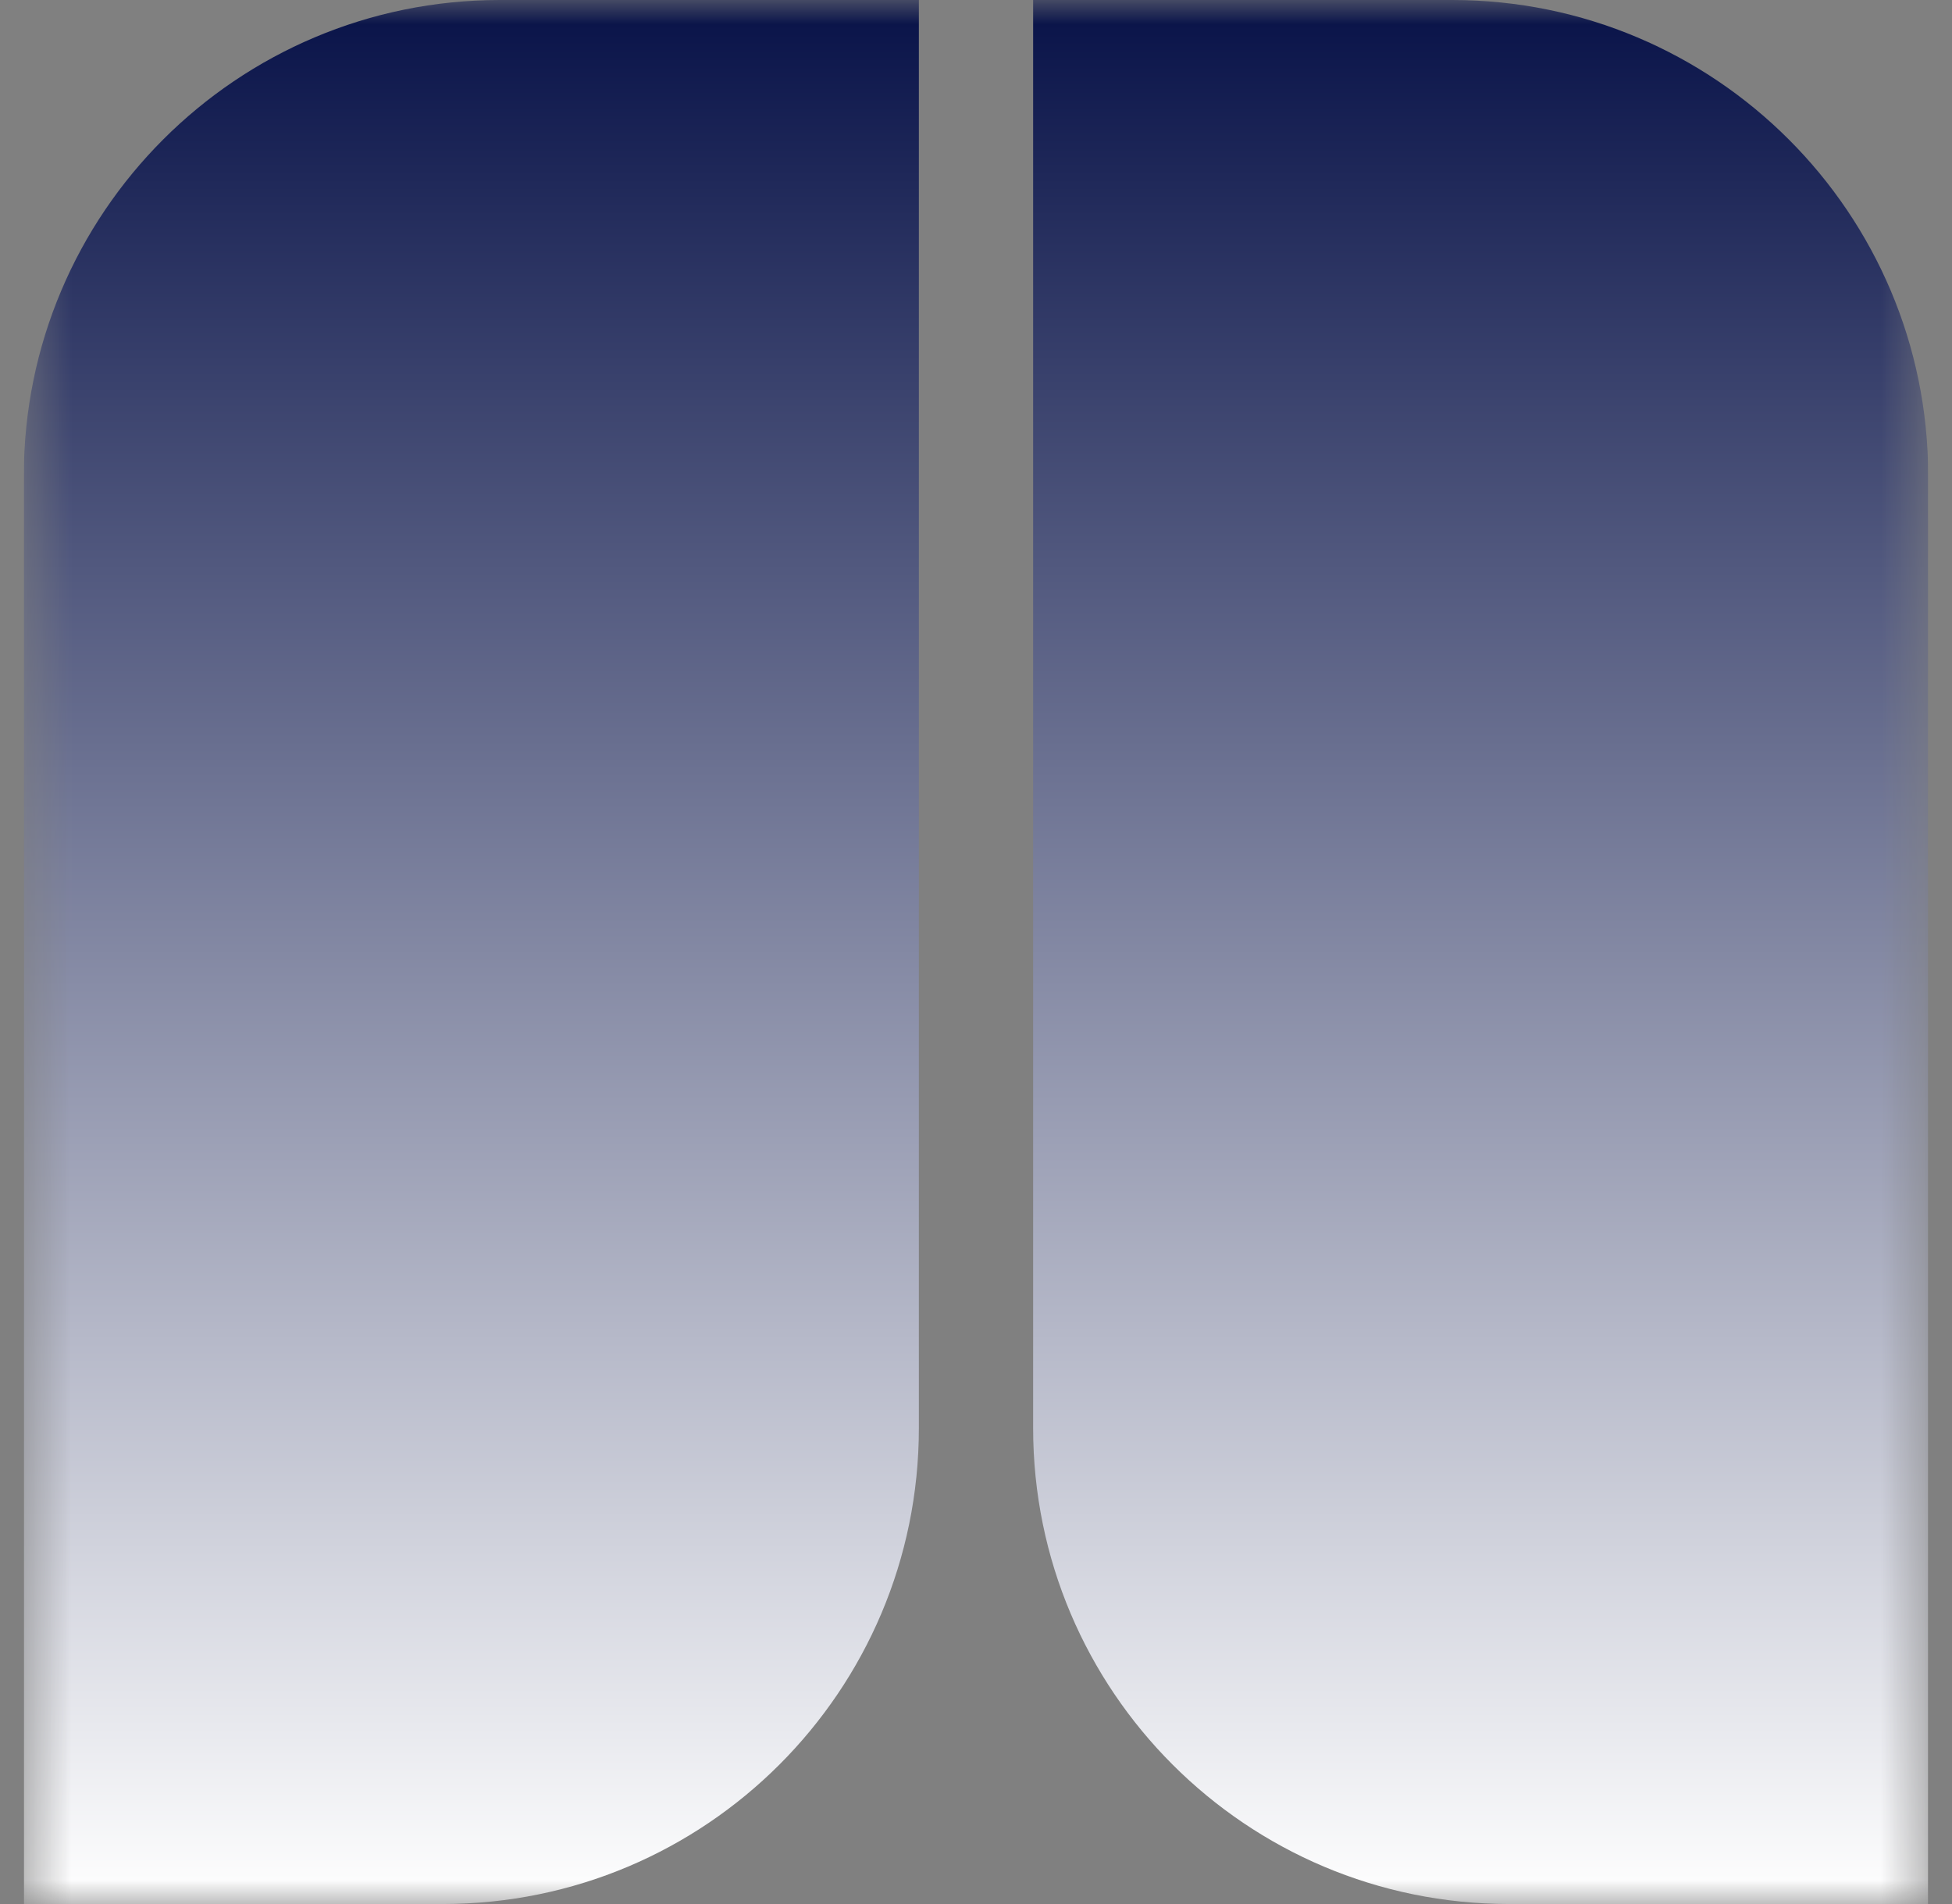 <svg width="41" height="40" viewBox="0 0 41 40" fill="none" xmlns="http://www.w3.org/2000/svg">
<rect x="0" y="0" width="41" height="40" fill="#808080" stroke="none"/>
<g clip-path="url(#clip0_15_156)">
<mask id="mask0_15_156" style="mask-type:luminance" maskUnits="userSpaceOnUse" x="0" y="0" width="41" height="40">
<path d="M0.5 40L40.5 40L40.5 0L0.5 -3.49691e-06L0.5 40Z" fill="white"/>
</mask>
<g mask="url(#mask0_15_156)">
<path fill-rule="evenodd" clip-rule="evenodd" d="M31.7 40L40.5 40L40.5 10C40.5 4.477 36.023 -3.91406e-07 30.5 -8.74228e-07L21.7 -1.64355e-06L21.7 30C21.7 35.523 26.177 40 31.7 40ZM9.3 40C14.823 40 19.3 35.523 19.3 30L19.3 -1.85336e-06L10.5 -2.62268e-06C4.977 -3.1055e-06 0.5 4.477 0.5 10L0.5 40L9.3 40Z" fill="url(#paint0_linear_15_156)"/>
</g>
</g>
<defs>
<linearGradient id="paint0_linear_15_156" x1="20.5" y1="40" x2="20.5" y2="-1.74846e-06" gradientUnits="userSpaceOnUse">
<stop stop-color="white"/>
<stop offset="1" stop-color="#081248"/>
</linearGradient>
<clipPath id="clip0_15_156">
<rect width="40" height="40" fill="white" transform="translate(40.5 40) rotate(-180)"/>
</clipPath>
</defs>
</svg>
